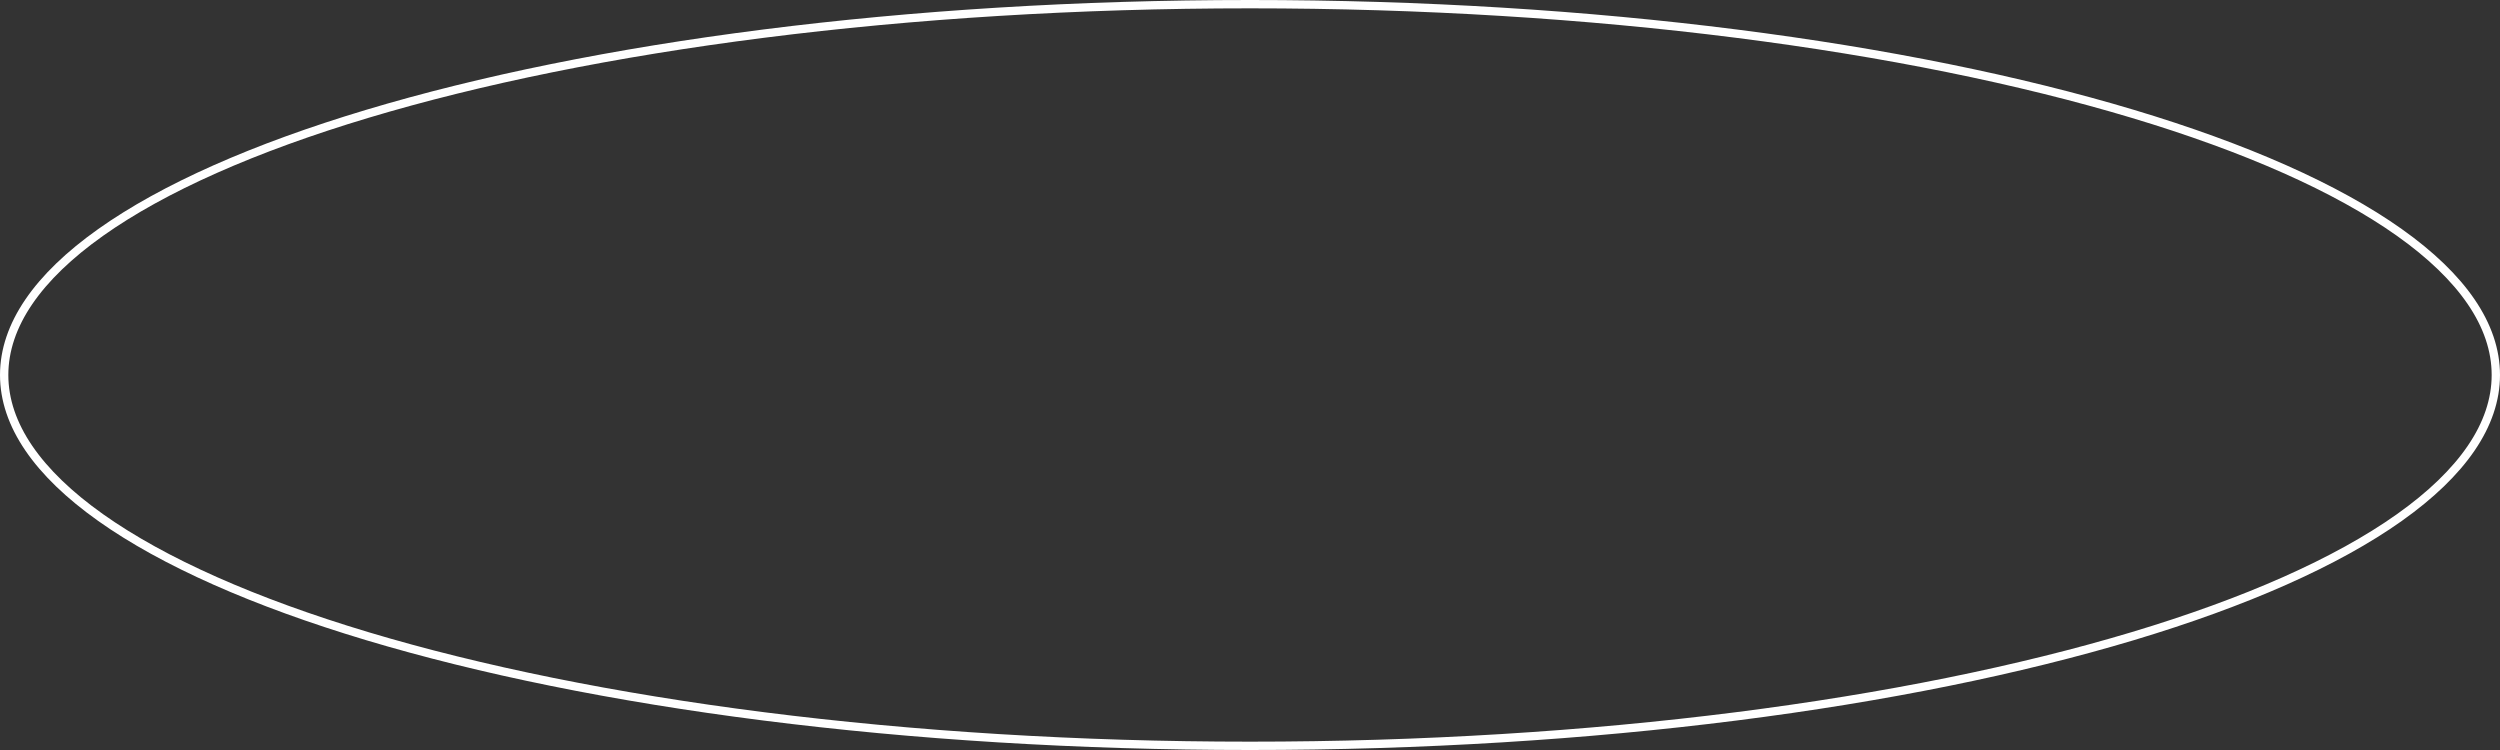 <?xml version="1.0" encoding="UTF-8"?> <svg xmlns="http://www.w3.org/2000/svg" width="300" height="90" viewBox="0 0 300 90" fill="none"><rect x="0" y="0" width="300" height="90" fill="#333333" stroke="none"/><path d="M299.5 45C299.5 50.971 295.464 56.759 287.923 62.108C280.395 67.448 269.469 72.277 255.922 76.341C228.836 84.467 191.387 89.5 150 89.5C108.613 89.5 71.164 84.467 44.078 76.341C30.531 72.277 19.605 67.448 12.077 62.108C4.536 56.759 0.5 50.971 0.5 45C0.5 39.029 4.536 33.241 12.077 27.892C19.605 22.552 30.531 17.723 44.078 13.659C71.164 5.533 108.613 0.5 150 0.5C191.387 0.5 228.836 5.533 255.922 13.659C269.469 17.723 280.395 22.552 287.923 27.892C295.464 33.241 299.5 39.029 299.5 45Z" stroke="white"></path></svg> 